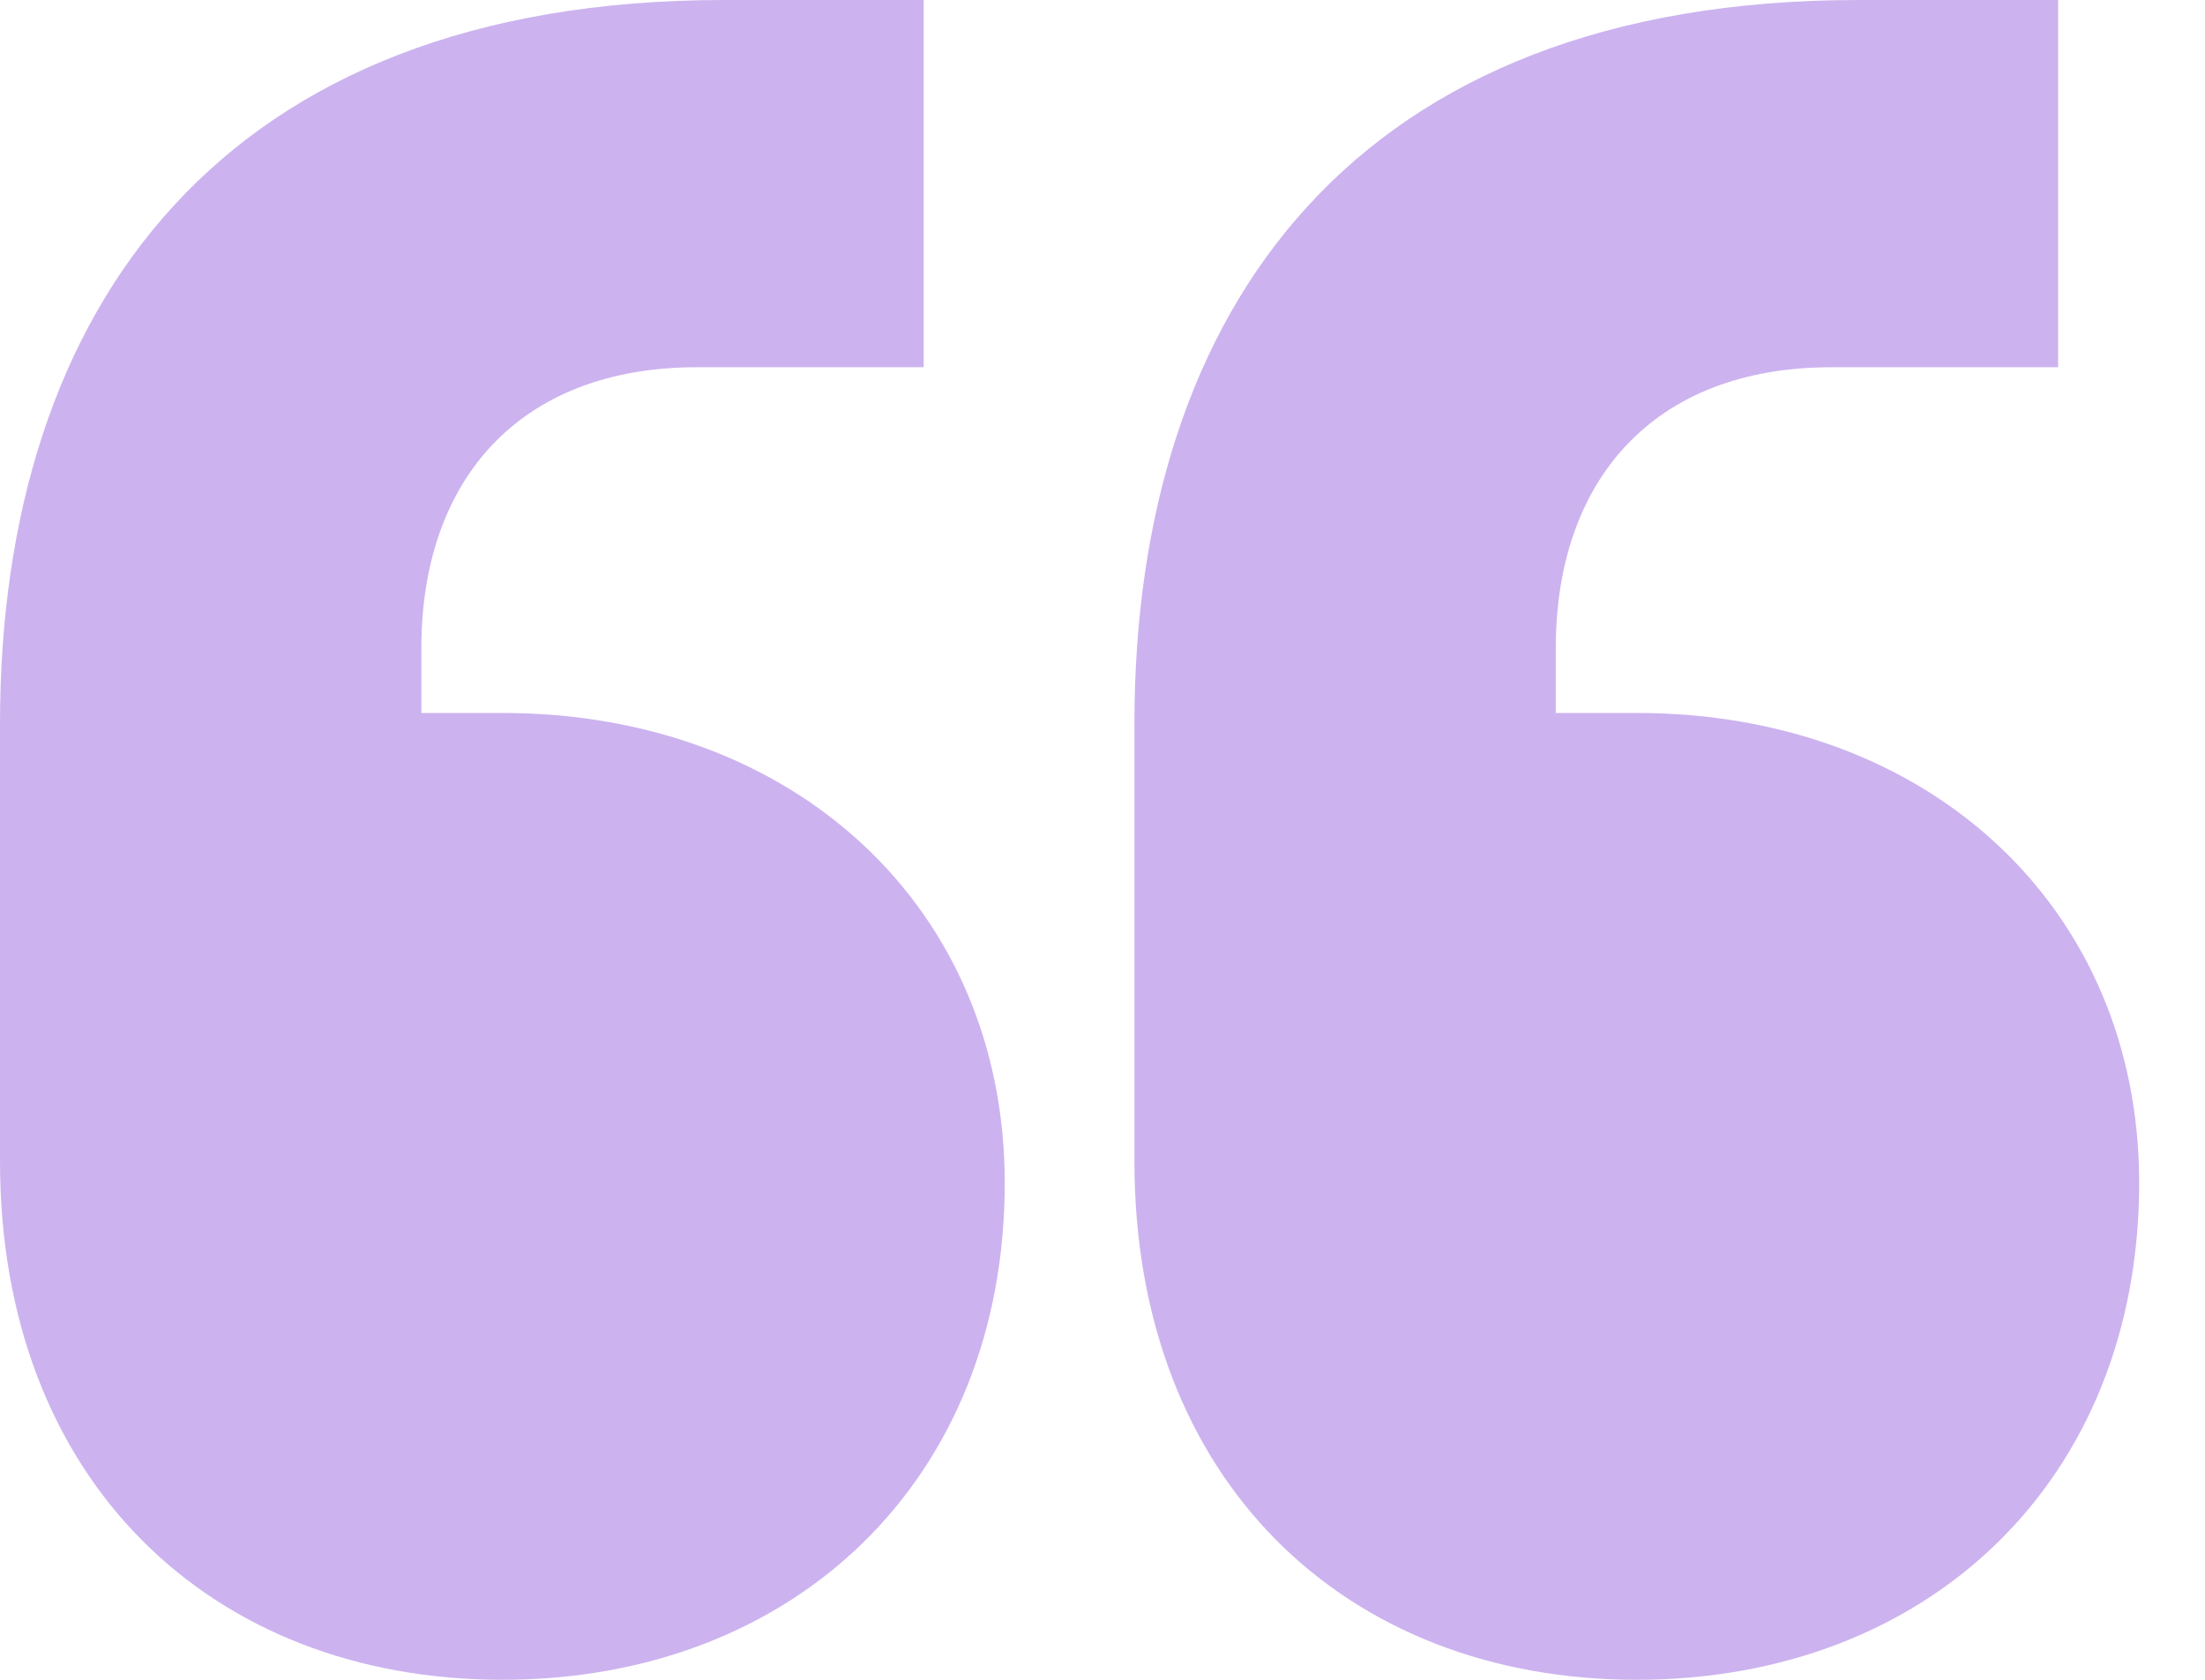 <svg width="21" height="16" viewBox="0 0 21 16" fill="none" xmlns="http://www.w3.org/2000/svg">
<path d="M9.569 11.267C9.569 8.643 7.563 6.791 4.785 6.791H4.013V6.174C4.013 4.579 4.939 3.498 6.637 3.498H8.797V0H6.894C2.109 0 0 2.932 0 6.894V11.061C0 14.097 2.006 16 4.785 16C7.563 16 9.569 14.097 9.569 11.267ZM20.373 11.267C20.373 8.643 18.367 6.791 15.588 6.791H14.817V6.174C14.817 4.579 15.743 3.498 17.441 3.498H19.601V0H17.698C12.913 0 10.804 2.932 10.804 6.894V11.061C10.804 14.097 12.81 16 15.588 16C18.367 16 20.373 14.097 20.373 11.267Z" fill="#CCB3EF"/>
</svg>

